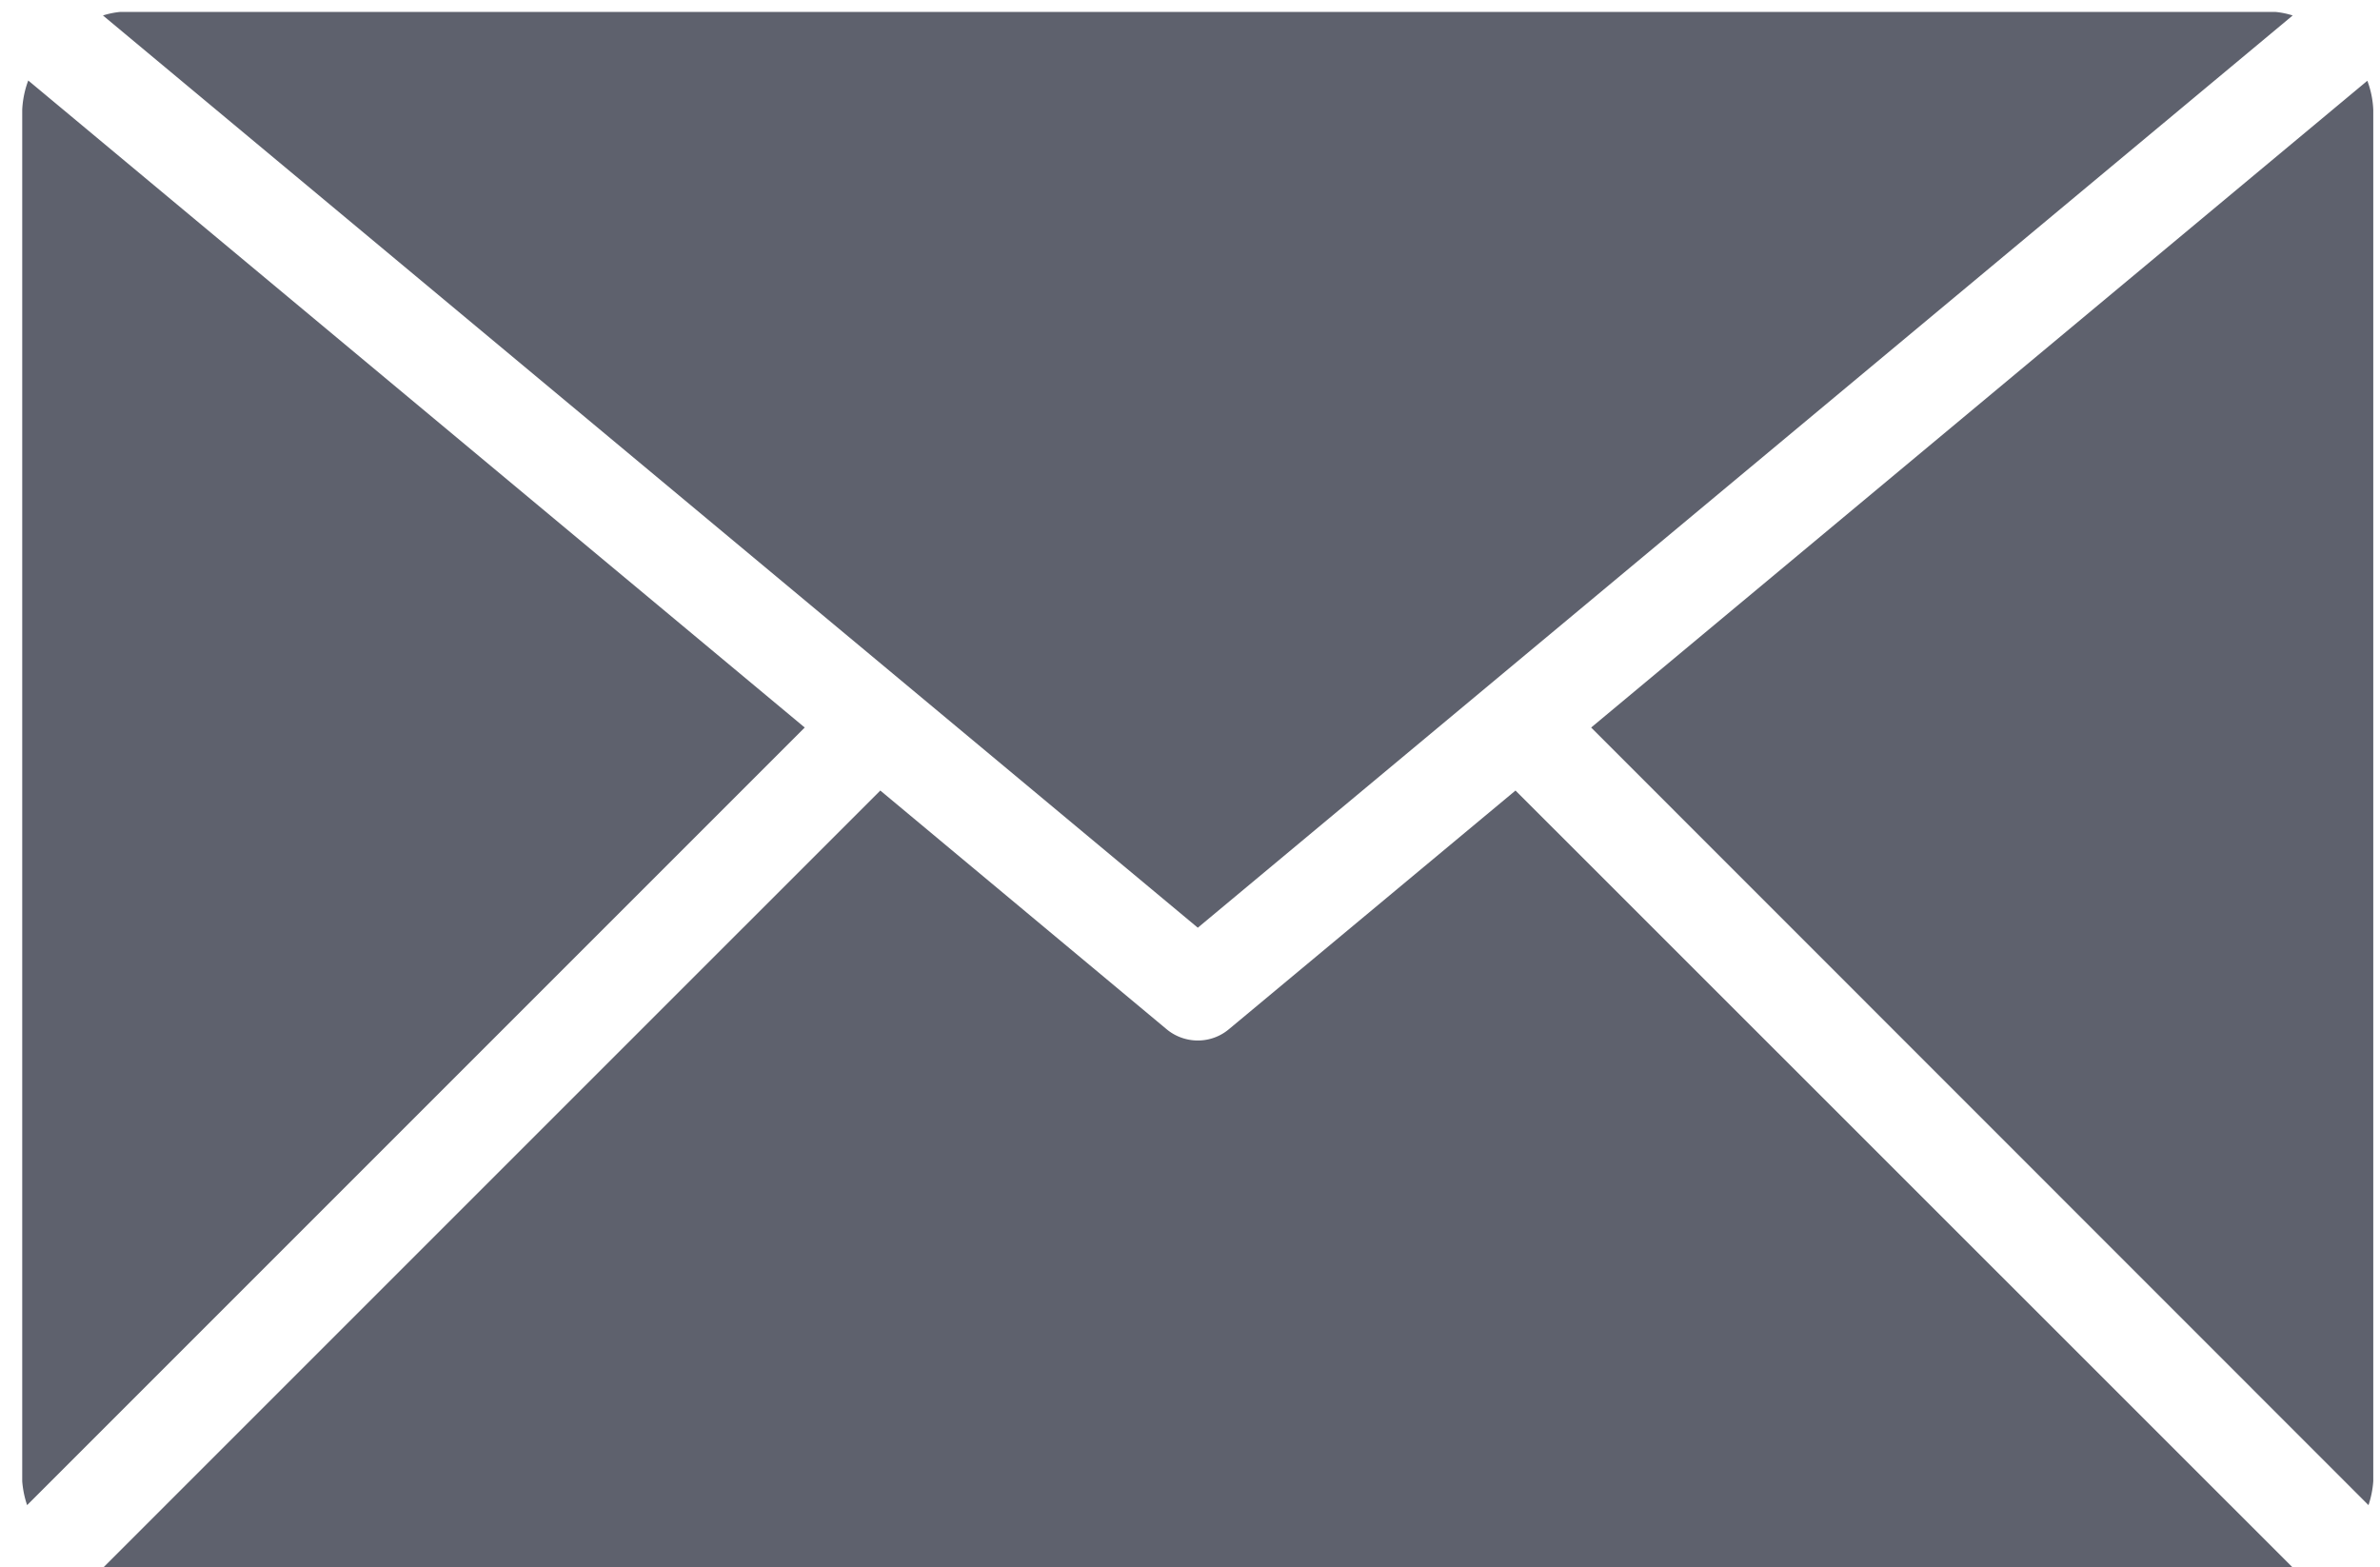 <svg xmlns="http://www.w3.org/2000/svg" xmlns:xlink="http://www.w3.org/1999/xlink" width="93.688" height="61.69" viewBox="0 0 93.688 61.69">
  <defs>
    <style>
      .cls-1 {
        fill: #5e616d;
        fill-rule: evenodd;
        filter: url(#filter);
      }
    </style>
    <filter id="filter" x="842.312" y="1372.56" width="93.688" height="61.69" filterUnits="userSpaceOnUse">
      <feOffset result="offset" dx="0.883" dy="0.469" in="SourceAlpha"/>
      <feGaussianBlur result="blur"/>
      <feFlood result="flood" flood-color="#fff"/>
      <feComposite result="composite" operator="in" in2="blur"/>
      <feBlend result="blend" in="SourceGraphic"/>
      <feFlood result="flood-2" flood-color="#fed9d1"/>
      <feComposite result="composite-2" operator="in" in2="SourceGraphic"/>
      <feBlend result="blend-2" in2="blend"/>
    </filter>
  </defs>
  <path id="致谢" class="cls-1" d="M888.58,1408.61l43.1-35.91a3.23,3.23,0,0,0-.685-0.14H846.164a3.268,3.268,0,0,0-.682.14Zm46.272-32.2a3.675,3.675,0,0,0-.233-1.14l-30.555,25.46,30.6,30.61a3.779,3.779,0,0,0,.188-0.94v-53.99Zm-92.311-1.15a3.8,3.8,0,0,0-.237,1.15v53.99a3.874,3.874,0,0,0,.192.94l30.611-30.61Zm58.545,27.95-11.275,9.39a1.9,1.9,0,0,1-1.231.45,1.922,1.922,0,0,1-1.235-.45l-11.263-9.39-30.852,30.85a3.665,3.665,0,0,0,.934.19H931a3.722,3.722,0,0,0,.945-0.19Z" transform="translate(-842.312 -1372.56)"/>
</svg>

